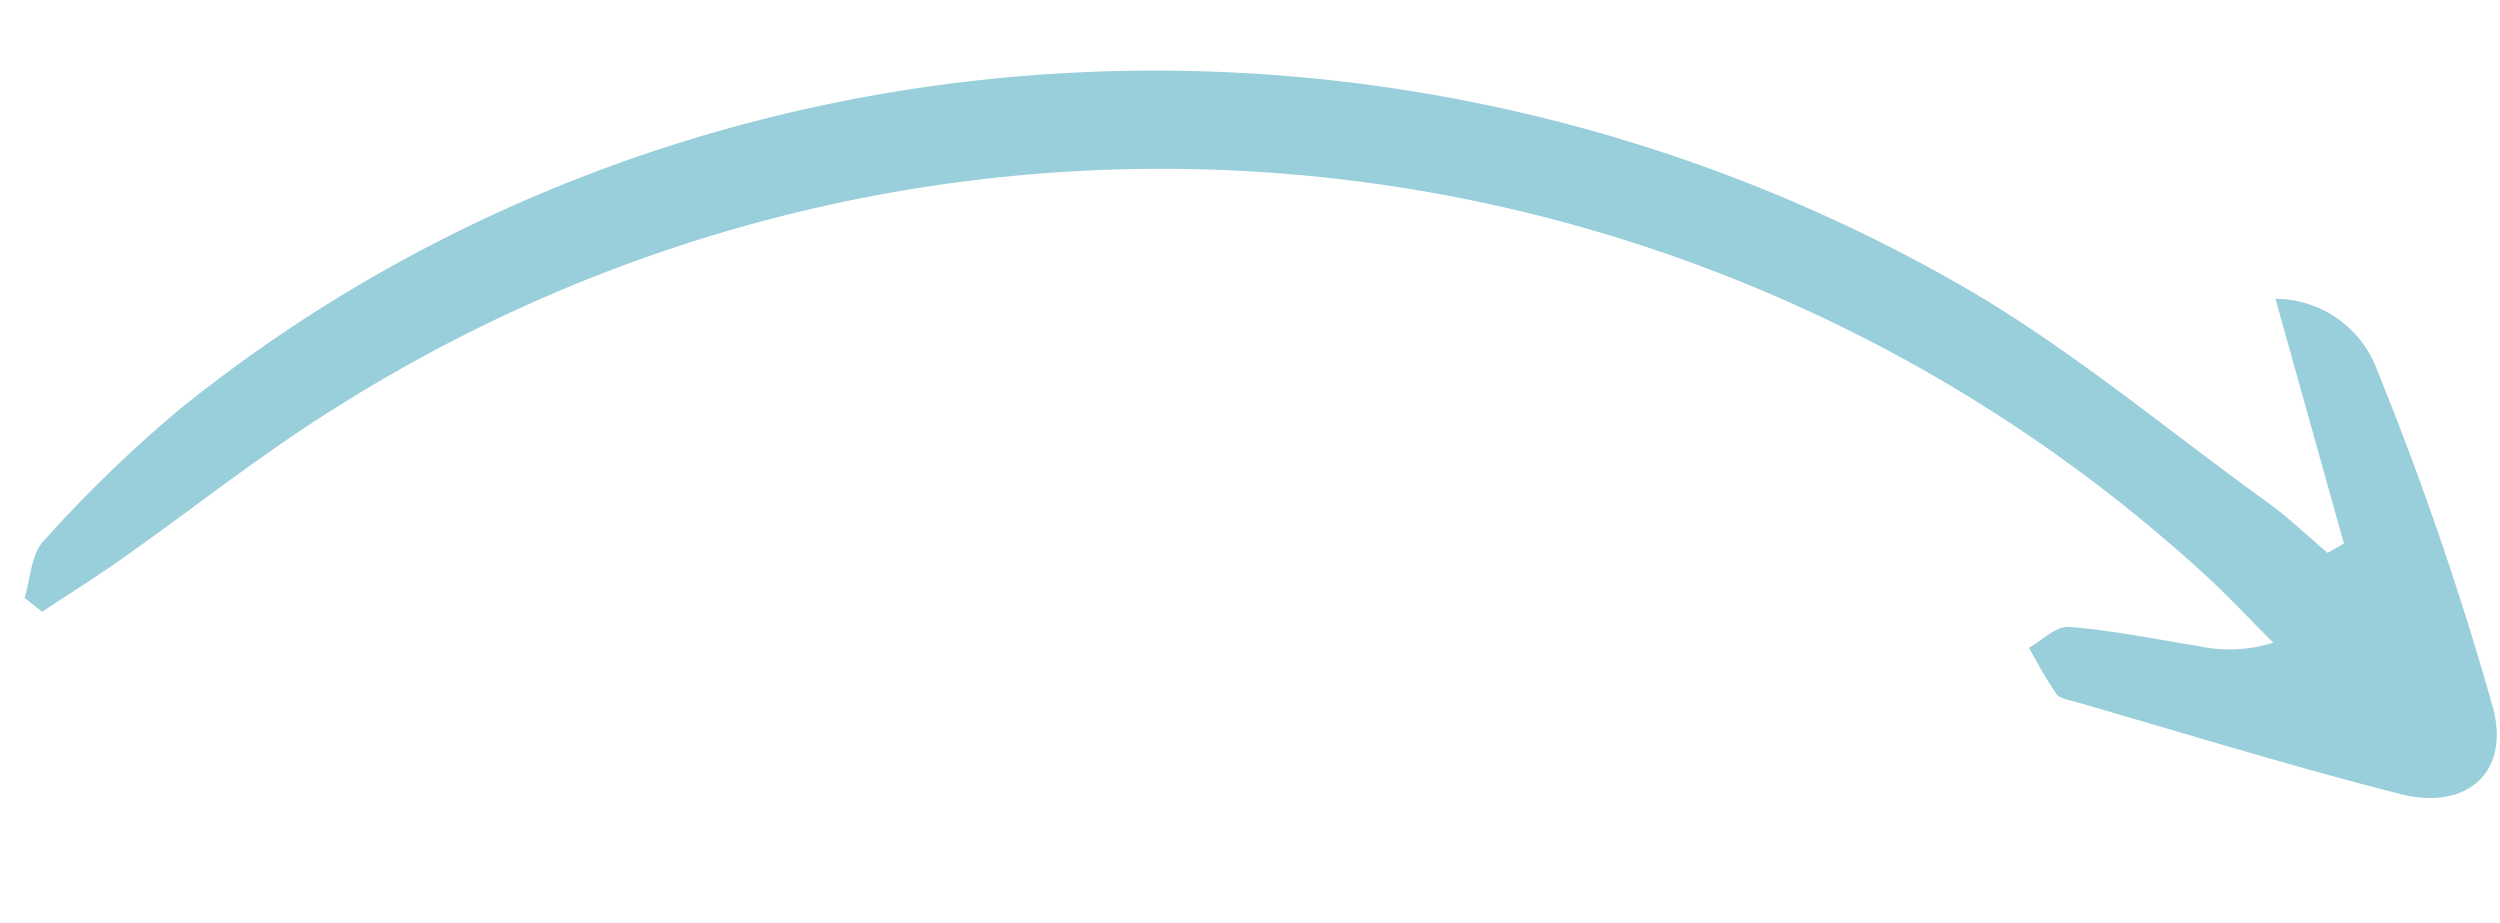 <svg xmlns="http://www.w3.org/2000/svg" width="120.549" height="44.521" viewBox="0 0 120.549 44.521">
  <path id="ic_arrow_1" d="M12.478,111.821l11.957-2.679a5.257,5.257,0,0,1-3.69,4.716A155.815,155.815,0,0,1,4.2,118.583c-3.21.676-4.9-1.564-3.927-4.679,1.616-5.2,3.5-10.314,5.277-15.462.1-.3.187-.707.414-.849.727-.456,1.518-.812,2.284-1.206.323.661.988,1.367.908,1.976-.267,2.054-.795,4.075-1.228,6.107a7.055,7.055,0,0,0-.046,3.7c1.227-1.113,2.506-2.176,3.674-3.347A74.5,74.5,0,0,0,24.208,15.688C22.138,11.9,19.6,8.369,17.3,4.705c-.8-1.277-1.535-2.6-2.3-3.895L15.712,0c.91.335,2.077.423,2.685,1.051a64.639,64.639,0,0,1,5.992,6.87c18,24.838,18.7,59.334,1.544,86.021-3.273,5.089-7.483,9.577-11.293,14.317-.783.976-1.71,1.836-2.571,2.75Z" transform="translate(2.008 44.521) rotate(-93)" fill="#99cedb"/>
</svg>
